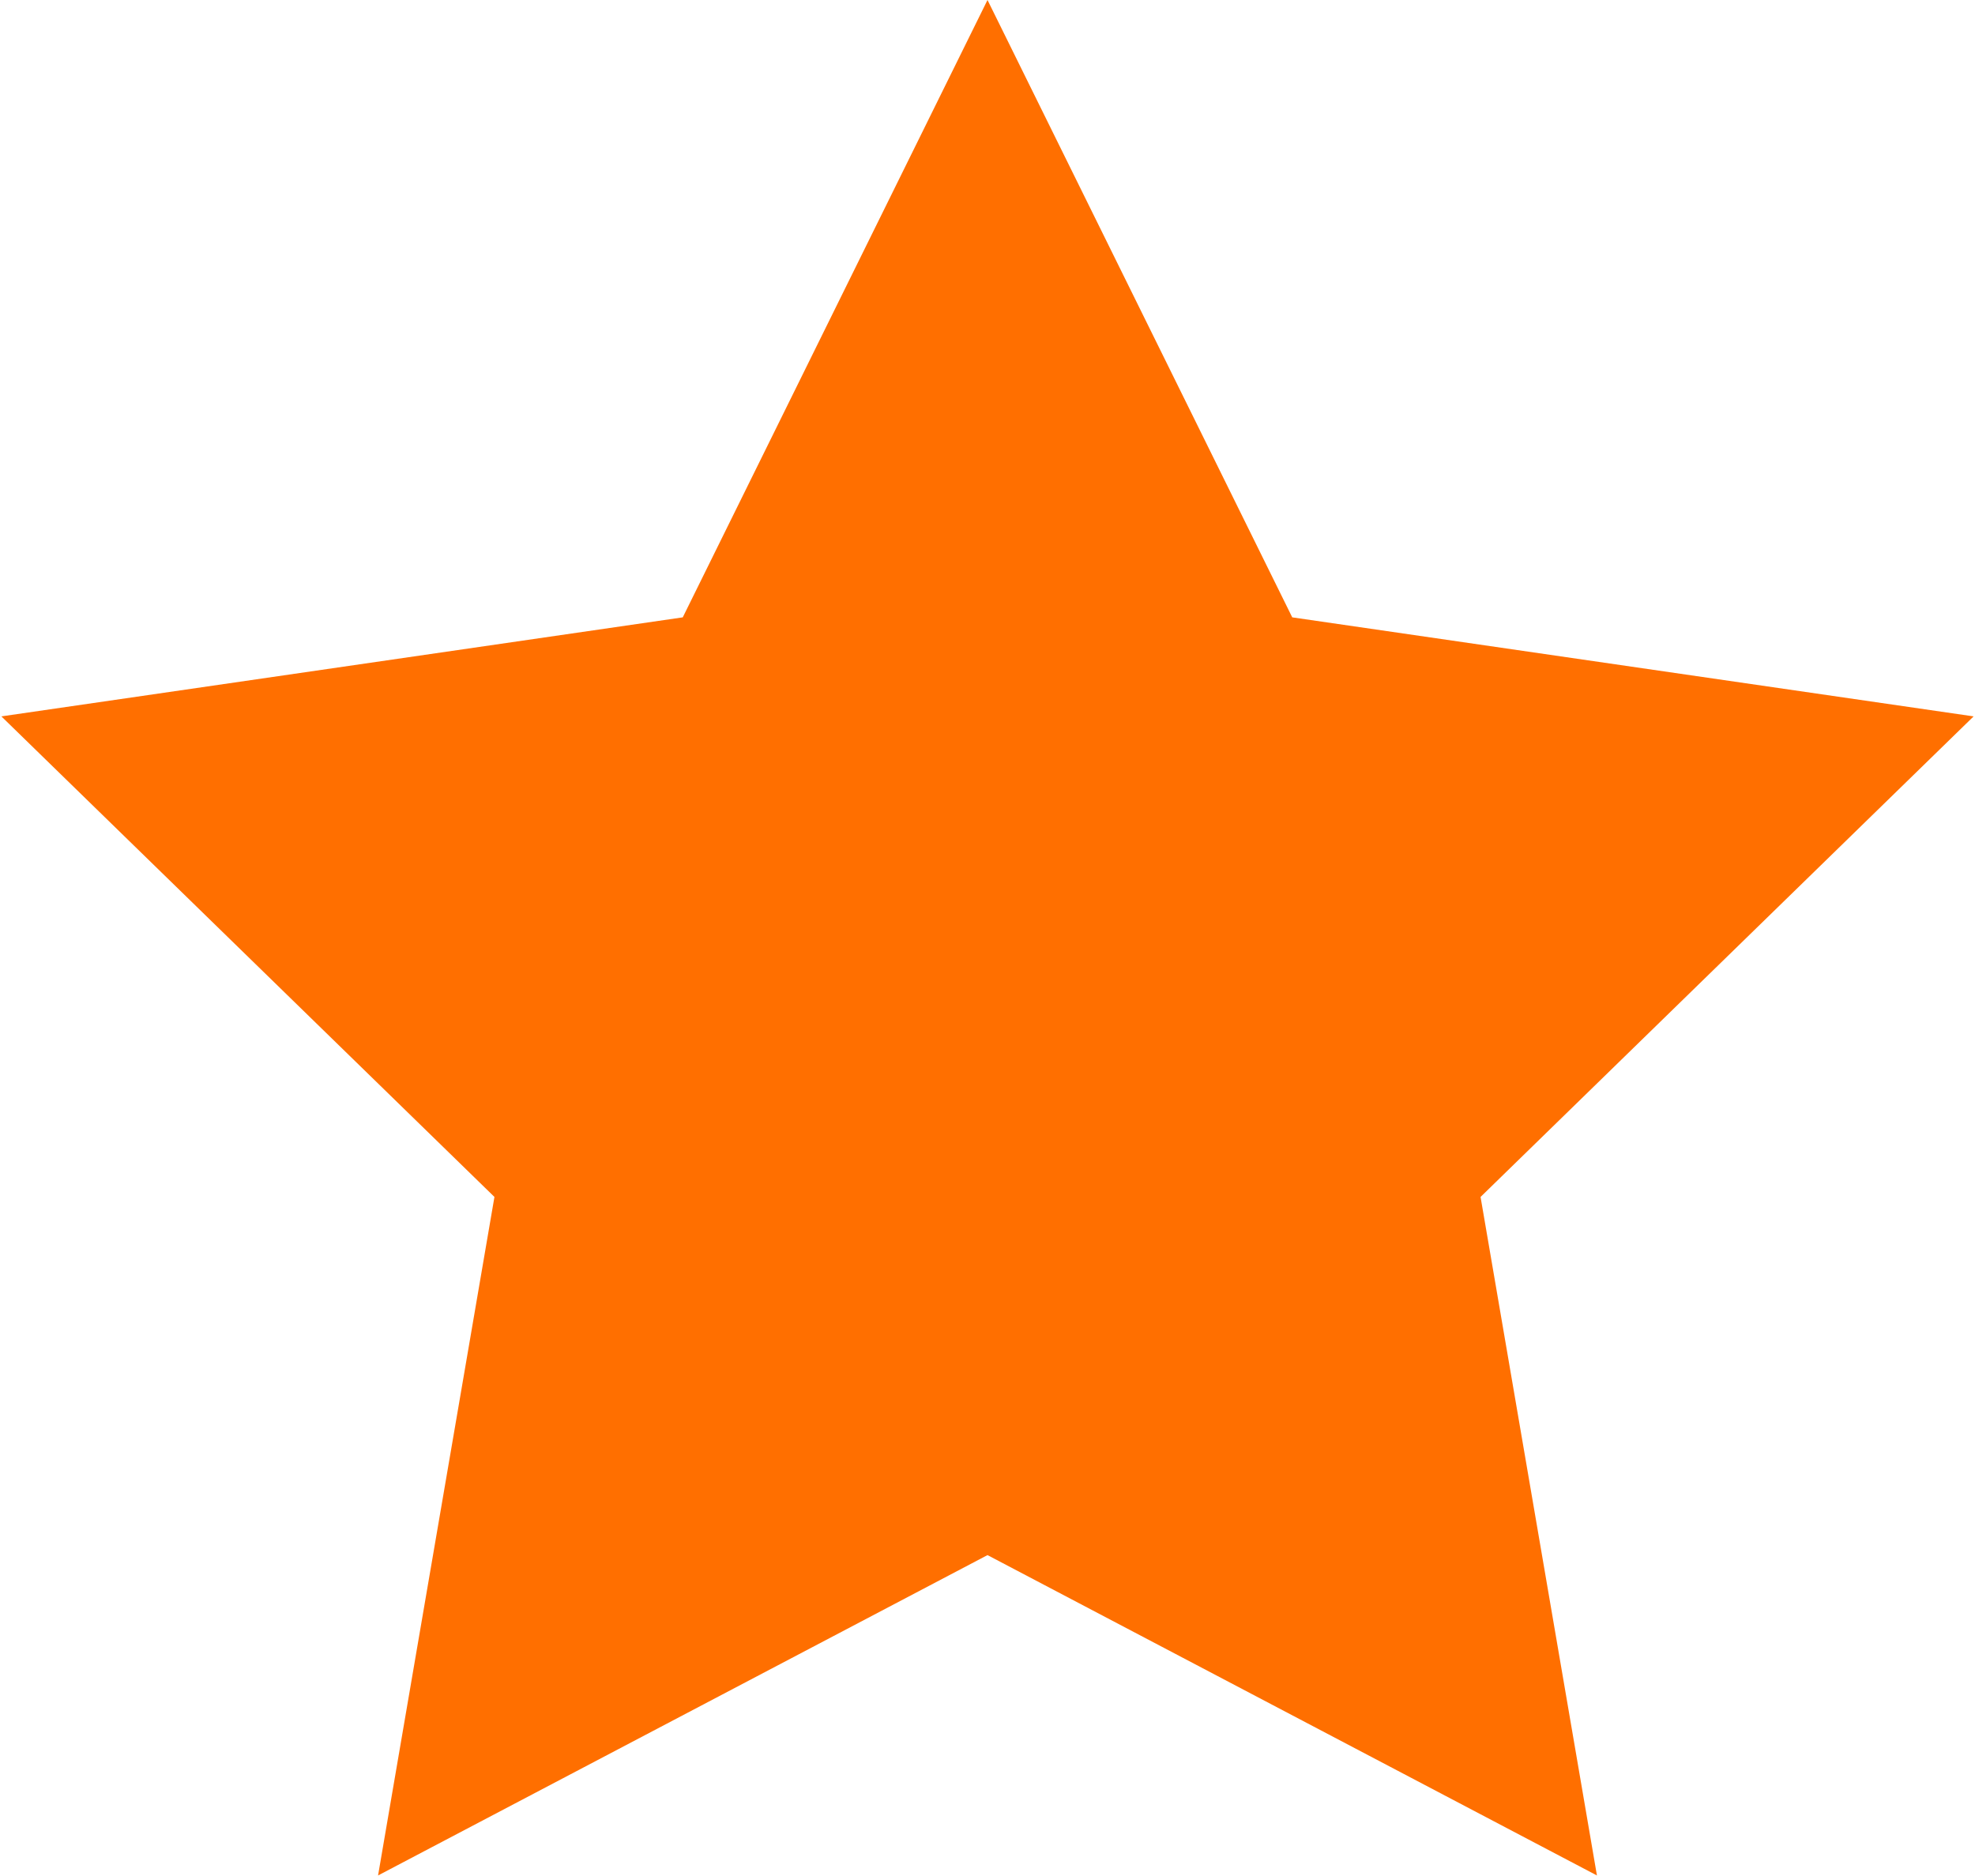 <?xml version="1.0" encoding="UTF-8"?>
<svg width="40px" height="38px" viewBox="0 0 40 38" version="1.1" xmlns="http://www.w3.org/2000/svg" xmlns:xlink="http://www.w3.org/1999/xlink">
    <!-- Generator: Sketch 60 (88103) - https://sketch.com -->
    <title>Star</title>
    <desc>Created with Sketch.</desc>
    <g id="Verticals" stroke="none" stroke-width="1" fill="none" fill-rule="evenodd">
        <g id="Vertical-PPC-Page-V2" transform="translate(-136, -6913)" fill="#FF6F00">
            <polygon id="Star" points="156 6944.5 143.657 6950.989 146.014 6937.245 136.028 6927.511 149.828 6925.505 156 6913 162.172 6925.505 175.972 6927.511 165.986 6937.245 168.343 6950.989"></polygon>
        </g>
    </g>
</svg>
